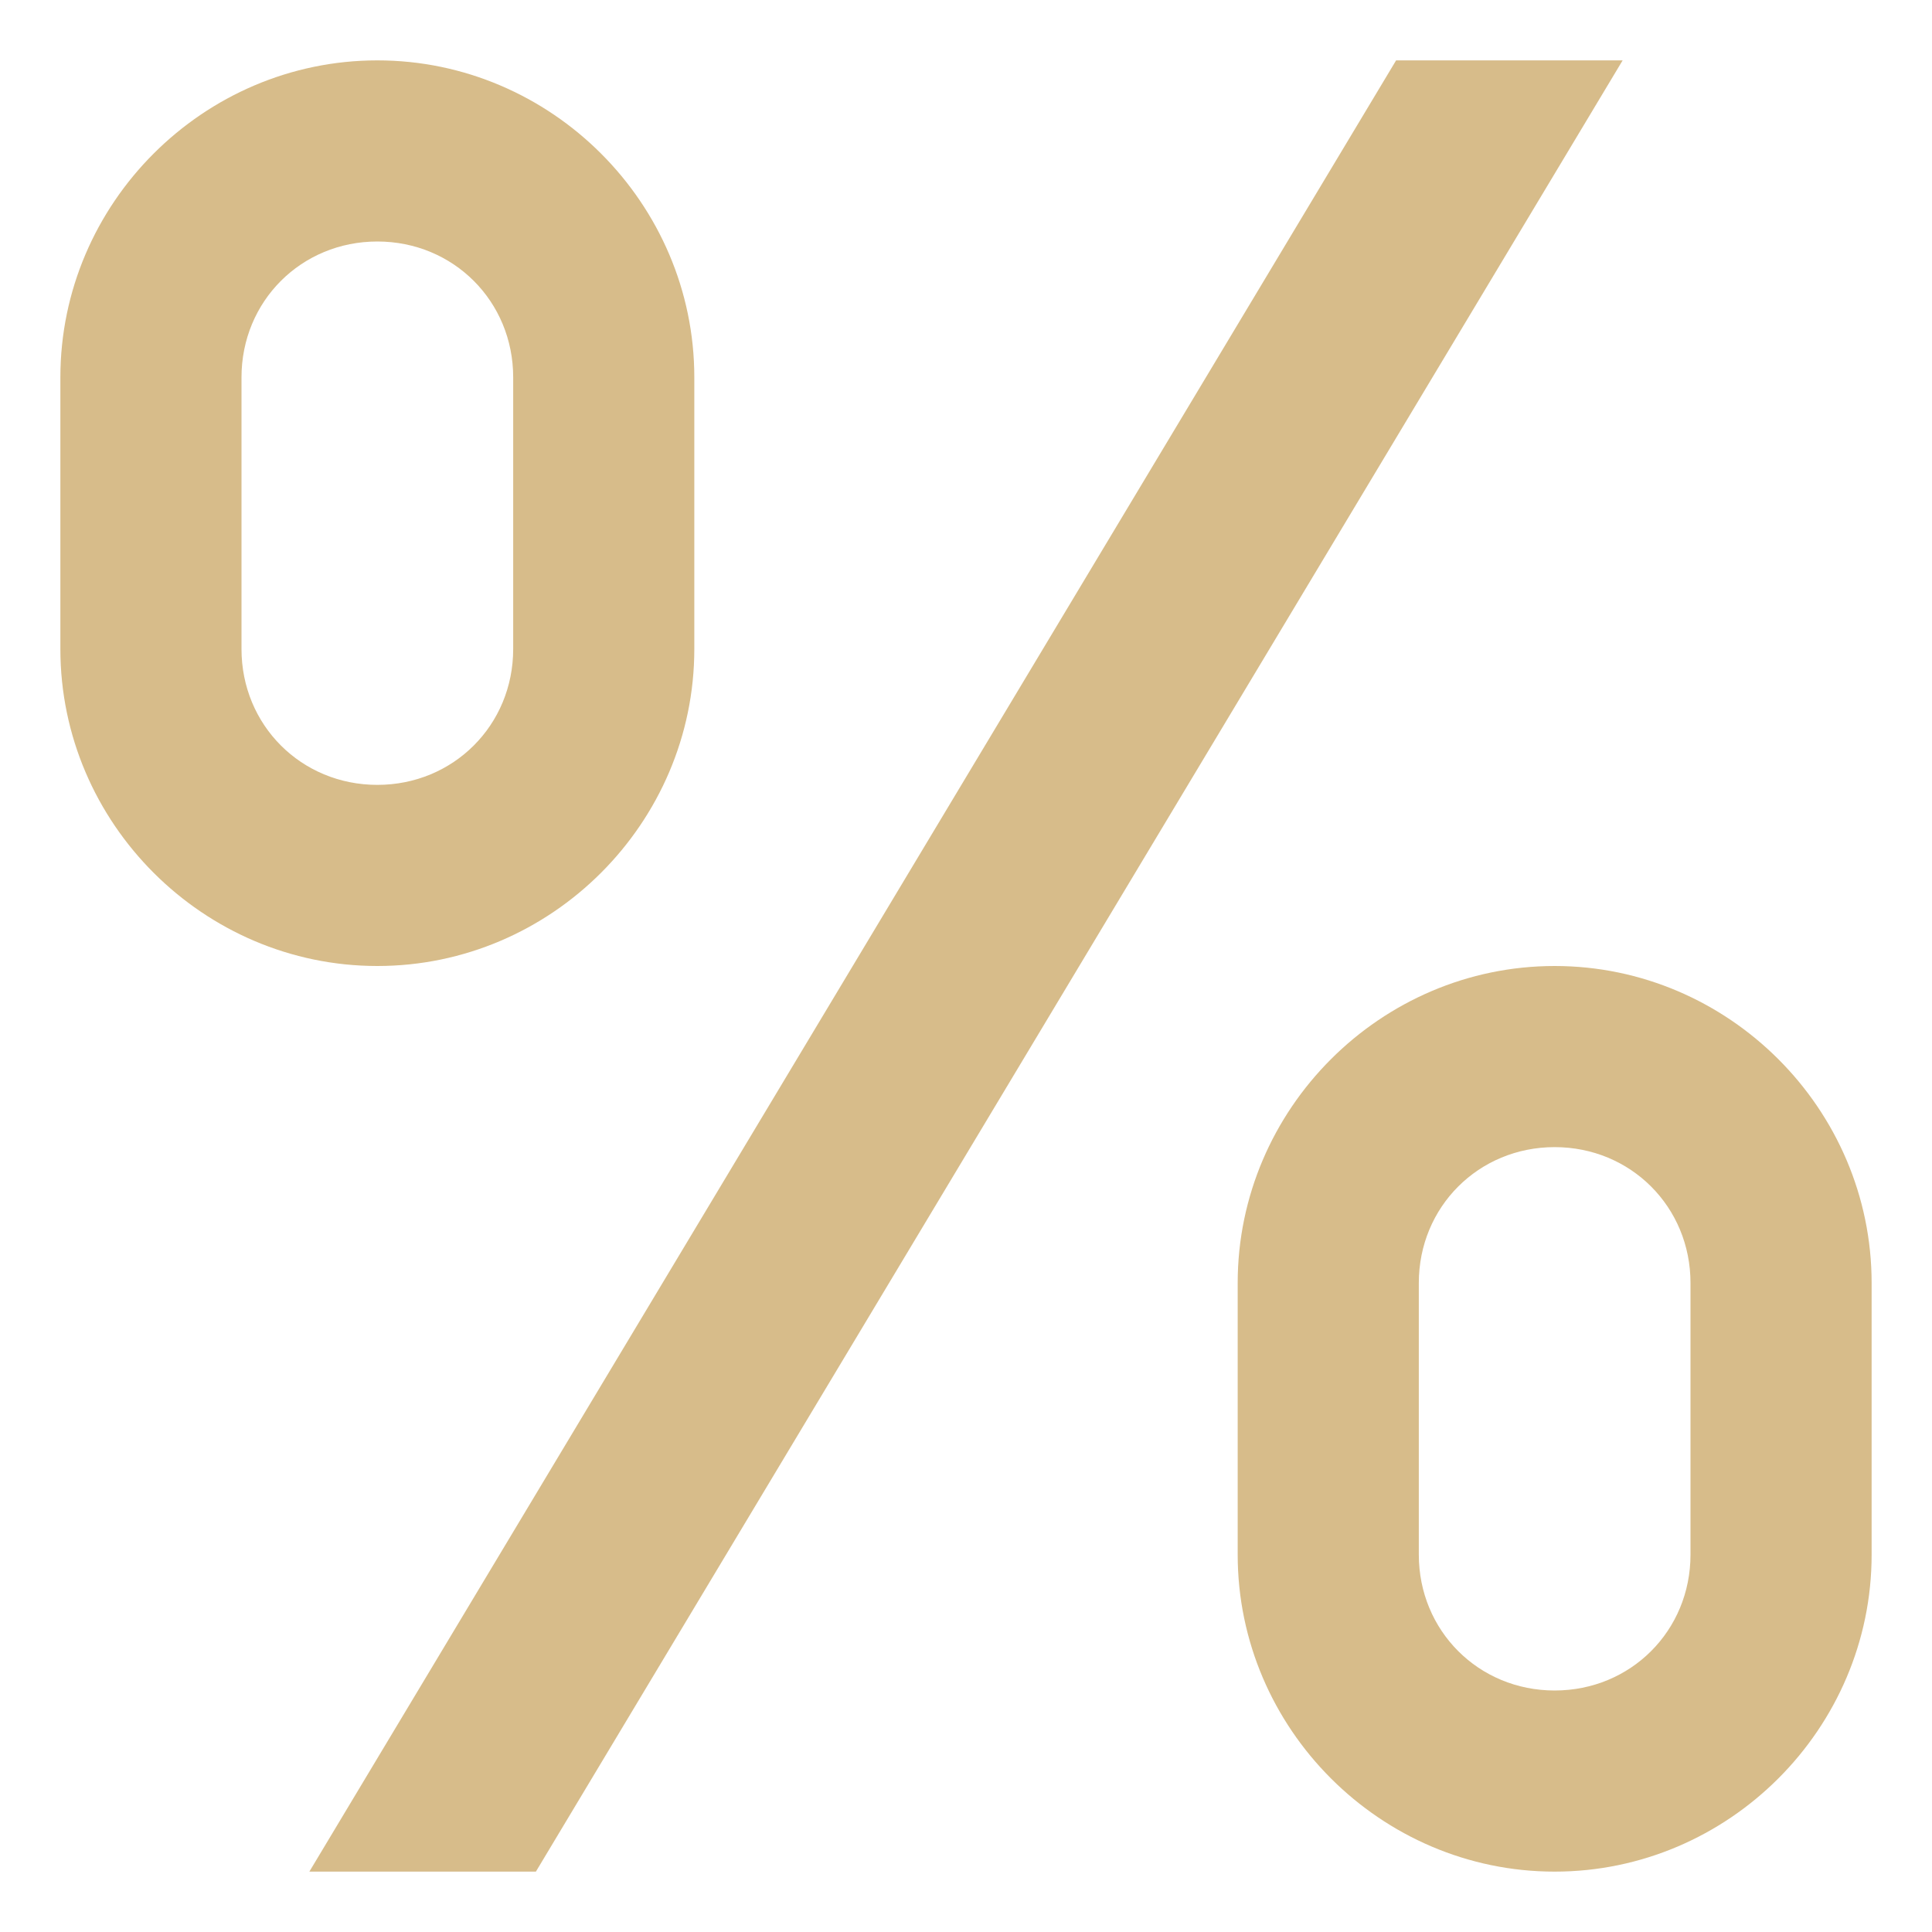 <?xml version="1.0" encoding="UTF-8"?> <svg xmlns="http://www.w3.org/2000/svg" width="16" height="16" viewBox="0 0 16 16" fill="none"><path d="M3.125 0.5C1.684 0.5 0.5 1.684 0.5 3.125V5.375C0.5 6.816 1.684 8 3.125 8C4.566 8 5.75 6.816 5.75 5.375V3.125C5.75 1.684 4.566 0.5 3.125 0.5ZM11.562 0.5L2.562 15.5H4.438L13.438 0.5H11.562ZM3.125 2C3.755 2 4.25 2.495 4.25 3.125V5.375C4.25 6.005 3.755 6.5 3.125 6.5C2.495 6.5 2 6.005 2 5.375V3.125C2 2.495 2.495 2 3.125 2ZM12.875 8C11.434 8 10.25 9.184 10.25 10.625V12.875C10.25 14.316 11.434 15.5 12.875 15.5C14.316 15.5 15.5 14.316 15.5 12.875V10.625C15.5 9.184 14.316 8 12.875 8ZM12.875 9.5C13.505 9.5 14 9.995 14 10.625V12.875C14 13.505 13.505 14 12.875 14C12.245 14 11.75 13.505 11.75 12.875V10.625C11.75 9.995 12.245 9.5 12.875 9.5Z" fill="#D7BC8A"></path></svg> 